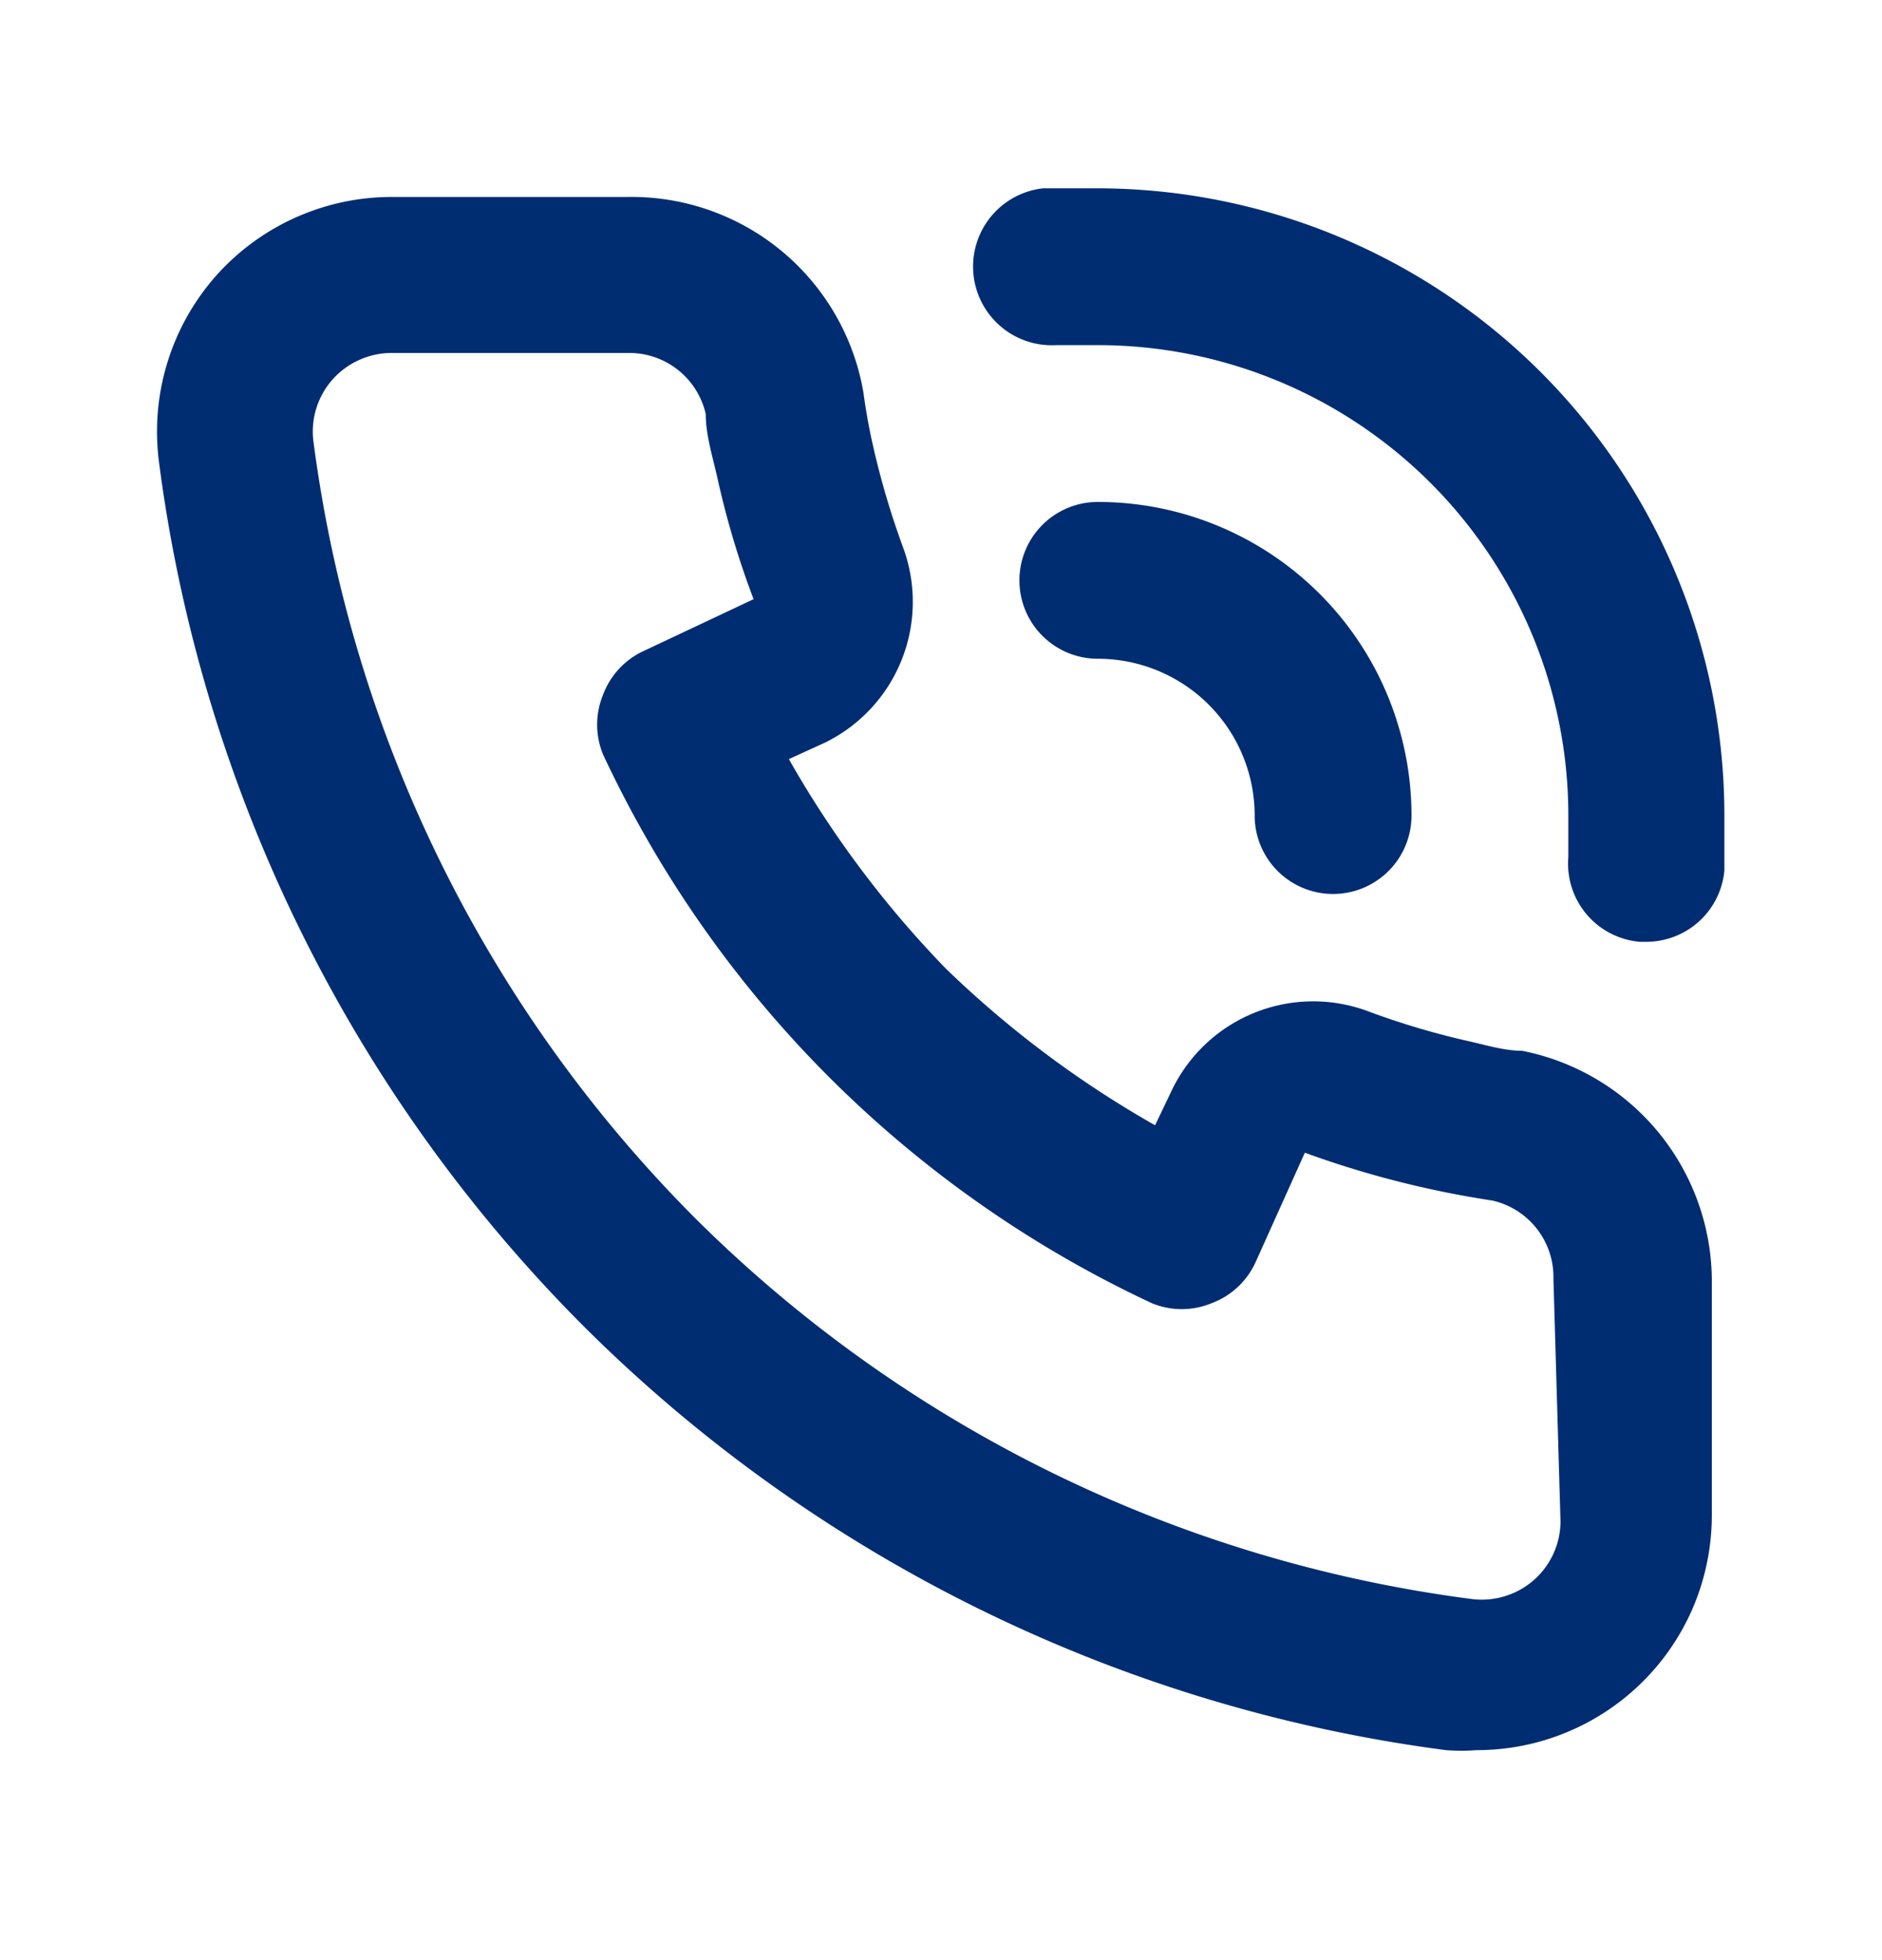 <?xml version="1.0" encoding="UTF-8"?> <svg xmlns="http://www.w3.org/2000/svg" width="24" height="25" fill="none" viewBox="0 0 24 25"><path fill="#002D72" d="M19.41 13.402c-.22 0-.45-.07-.67-.12-.445-.1-.883-.23-1.31-.39a2 2 0 0 0-2.48 1l-.22.46a13.17 13.17 0 0 1-2.67-2 13.167 13.167 0 0 1-2-2.67l.46-.21a2 2 0 0 0 1-2.48 10.47 10.47 0 0 1-.39-1.32c-.05-.22-.09-.45-.12-.67a3 3 0 0 0-3-2.49H5a3 3 0 0 0-2.24 1 3 3 0 0 0-.73 2.4 19.07 19.07 0 0 0 5.41 11 19.07 19.07 0 0 0 11 5.41c.13.01.26.01.39 0a3 3 0 0 0 2.74-1.773c.172-.386.26-.804.26-1.227v-3a3 3 0 0 0-2.42-2.92Zm.49 6a1 1 0 0 1-.712.957 1 1 0 0 1-.438.033 17.16 17.16 0 0 1-9.87-4.84A17.16 17.16 0 0 1 4 5.652a1 1 0 0 1 .59-1.065A1 1 0 0 1 5 4.502h3a1 1 0 0 1 1 .78c0 .27.09.55.15.82a11 11 0 0 0 .46 1.54l-1.4.66a1 1 0 0 0-.52.56 1 1 0 0 0 0 .76 14.49 14.49 0 0 0 7 7 1 1 0 0 0 .76 0 1 1 0 0 0 .56-.52l.63-1.4a12.41 12.41 0 0 0 2.39.61 1 1 0 0 1 .78 1l.09 3.09Zm-5.9-17h-.7a1.004 1.004 0 0 0 .17 2H14a6 6 0 0 1 6 6v.53a1 1 0 0 0 .91 1.08h.08a1 1 0 0 0 1-.91v-.7a8 8 0 0 0-7.99-8Zm2 8a1 1 0 1 0 2 0 4 4 0 0 0-4-4 1 1 0 1 0 0 2 2 2 0 0 1 2 2Z"></path></svg> 